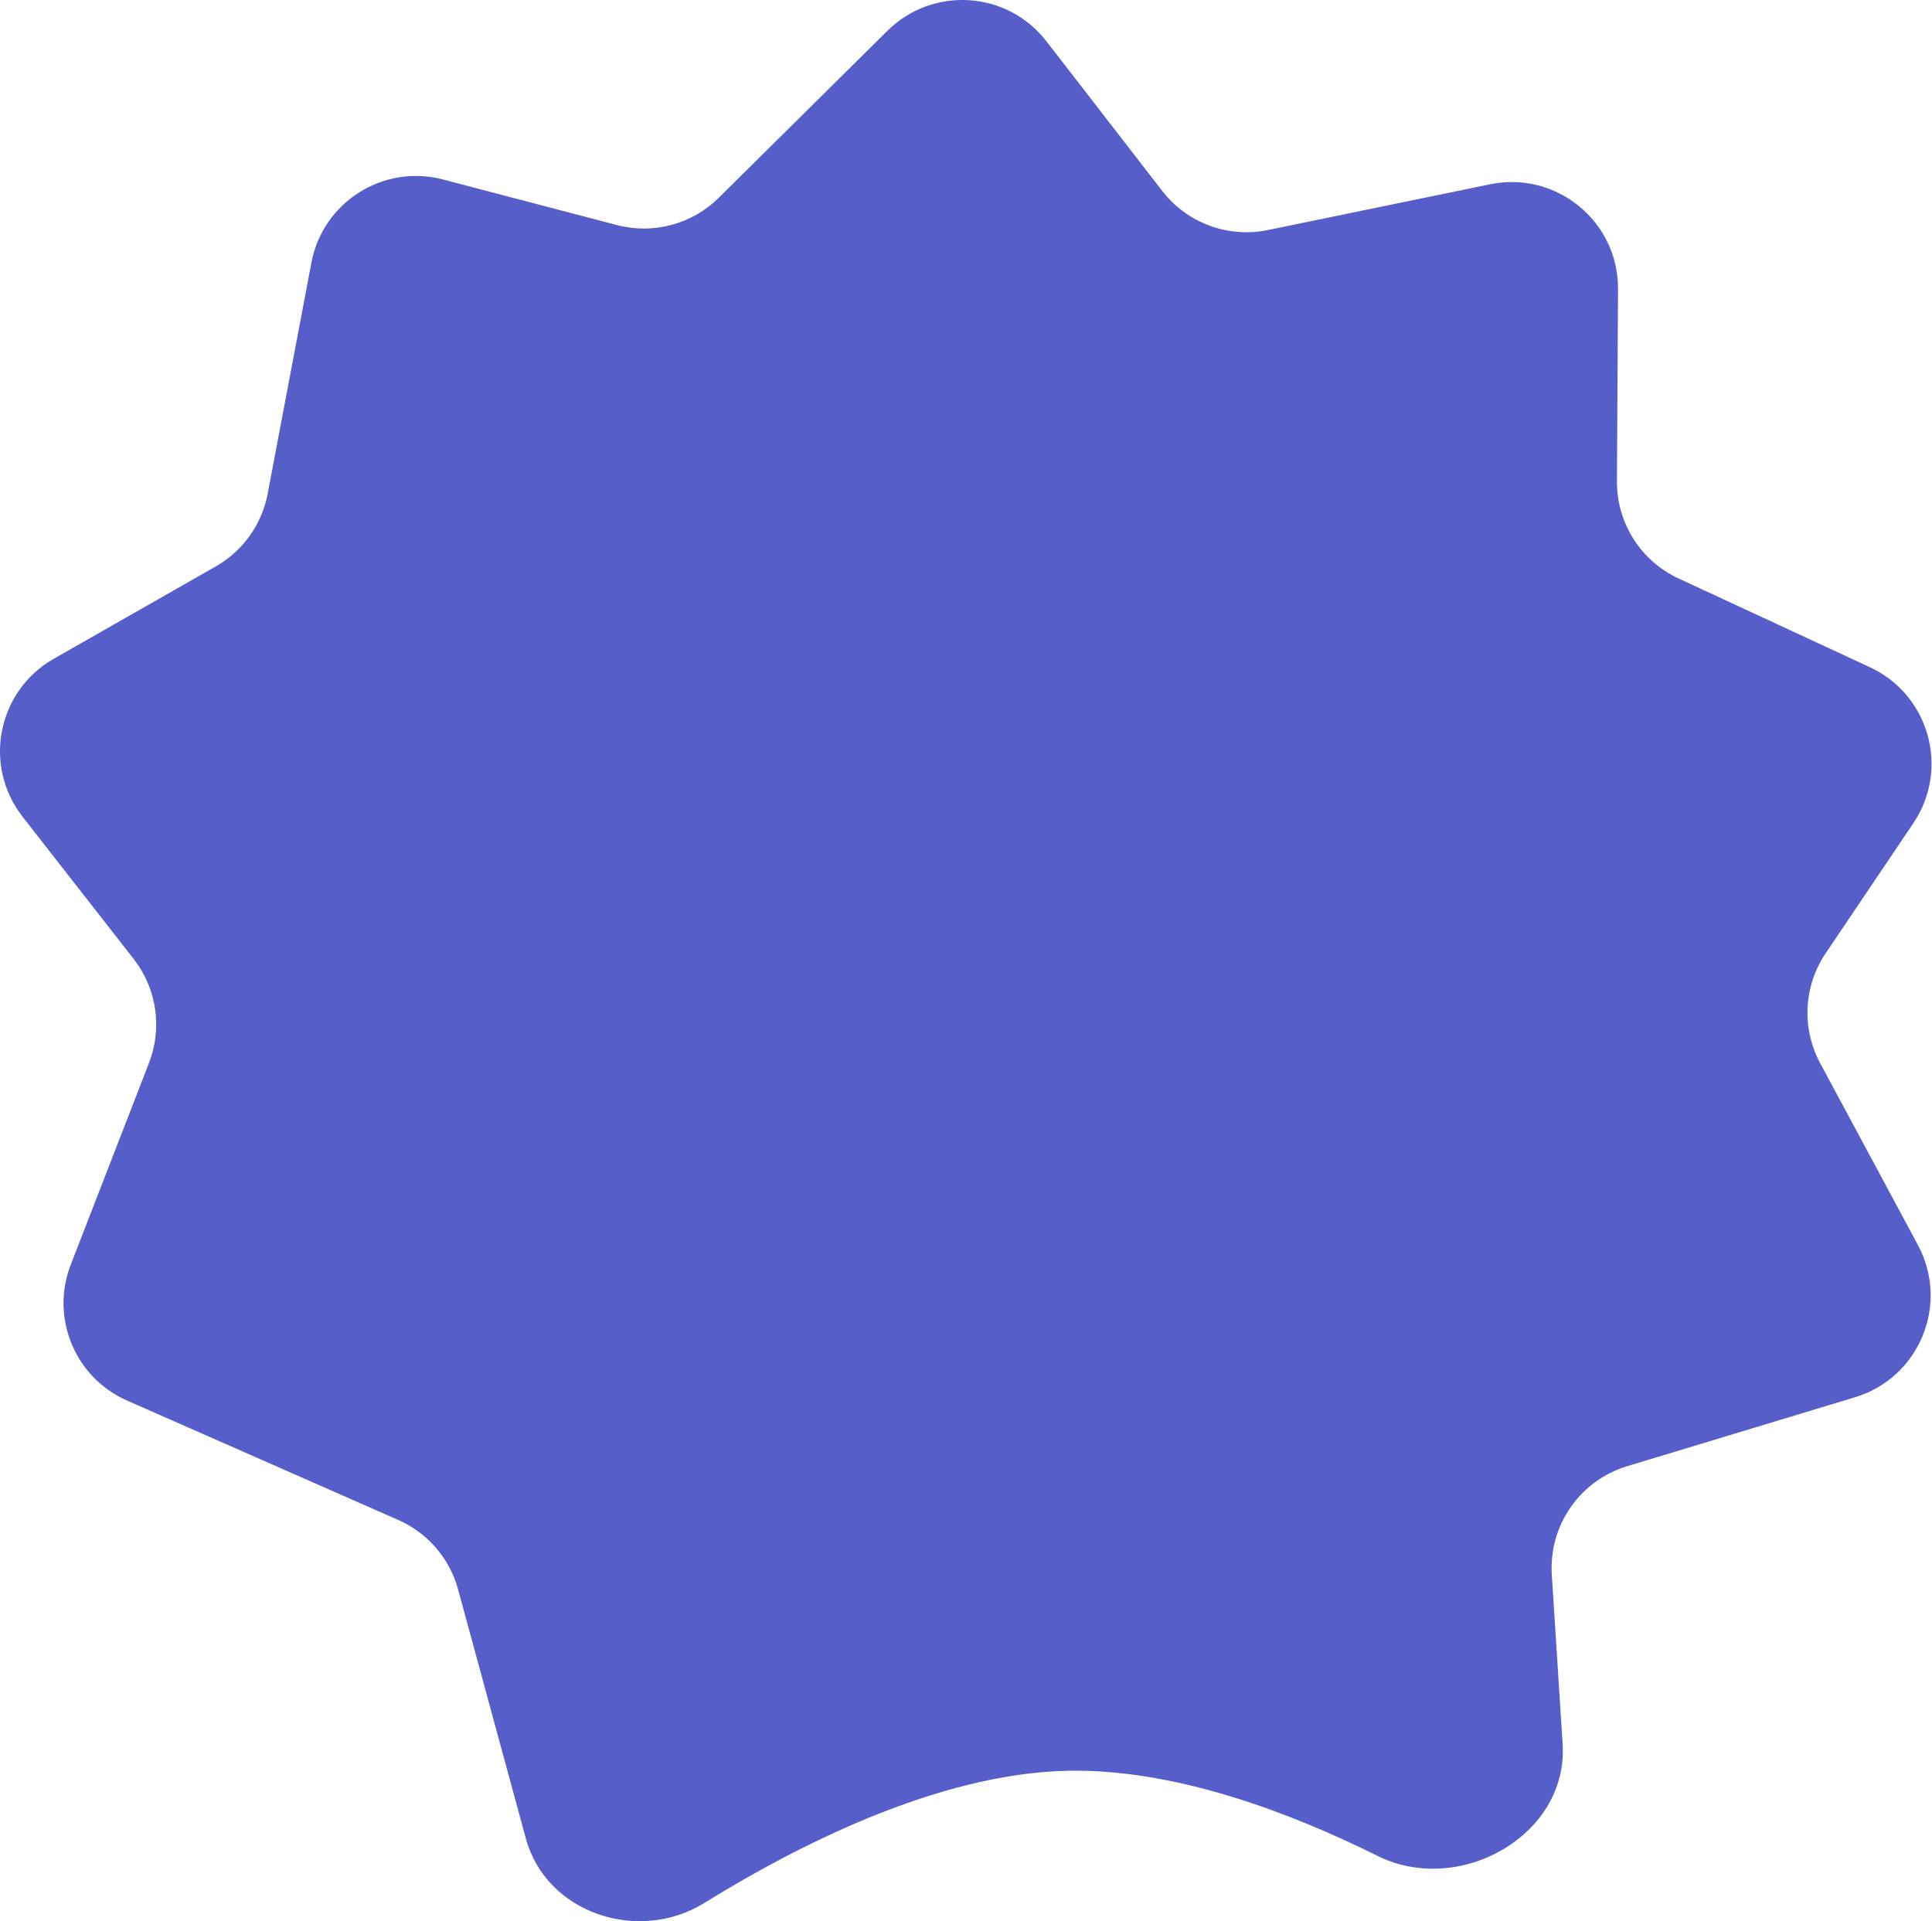<?xml version="1.0" encoding="UTF-8"?> <svg xmlns="http://www.w3.org/2000/svg" width="727" height="723" viewBox="0 0 727 723" fill="none"> <path d="M333.933 11.587L270.467 74.426C260.407 84.386 245.836 88.294 232.142 84.704L166.679 67.543C144.232 61.658 121.499 76.028 117.184 98.829L100.722 185.816C98.539 197.349 91.406 207.343 81.209 213.156L20.218 247.922C-0.994 260.013 -6.539 288.11 8.49 307.353L50.296 360.882C58.977 371.996 61.17 386.857 56.071 400.005L26.619 475.952C18.875 495.919 28.214 518.443 47.814 527.074L149.873 572.012C160.932 576.882 169.2 586.485 172.373 598.144L197.892 691.929C205.53 719.999 240.199 731.485 264.942 716.187C303.288 692.479 357.471 665.769 406.245 666.366C444.305 666.832 484.779 681.74 518.337 698.417C549.175 713.743 590.209 690.667 588.008 656.301L583.933 592.654C582.745 574.095 594.492 557.16 612.292 551.773L698.032 525.822C722.245 518.493 733.678 490.826 721.702 468.543L684.912 400.094C677.875 387.001 678.67 371.087 686.977 358.761L719.98 309.79C733.749 289.359 725.976 261.46 703.628 251.091L631.634 217.691C617.419 211.097 608.358 196.815 608.446 181.145L608.853 108.789C608.996 83.337 585.666 64.213 560.737 69.347L477.093 86.573C462.123 89.656 446.703 83.947 437.349 71.859L393.772 15.538C379.058 -3.479 351.019 -5.33 333.933 11.587Z" fill="#565ECA"></path> </svg> 